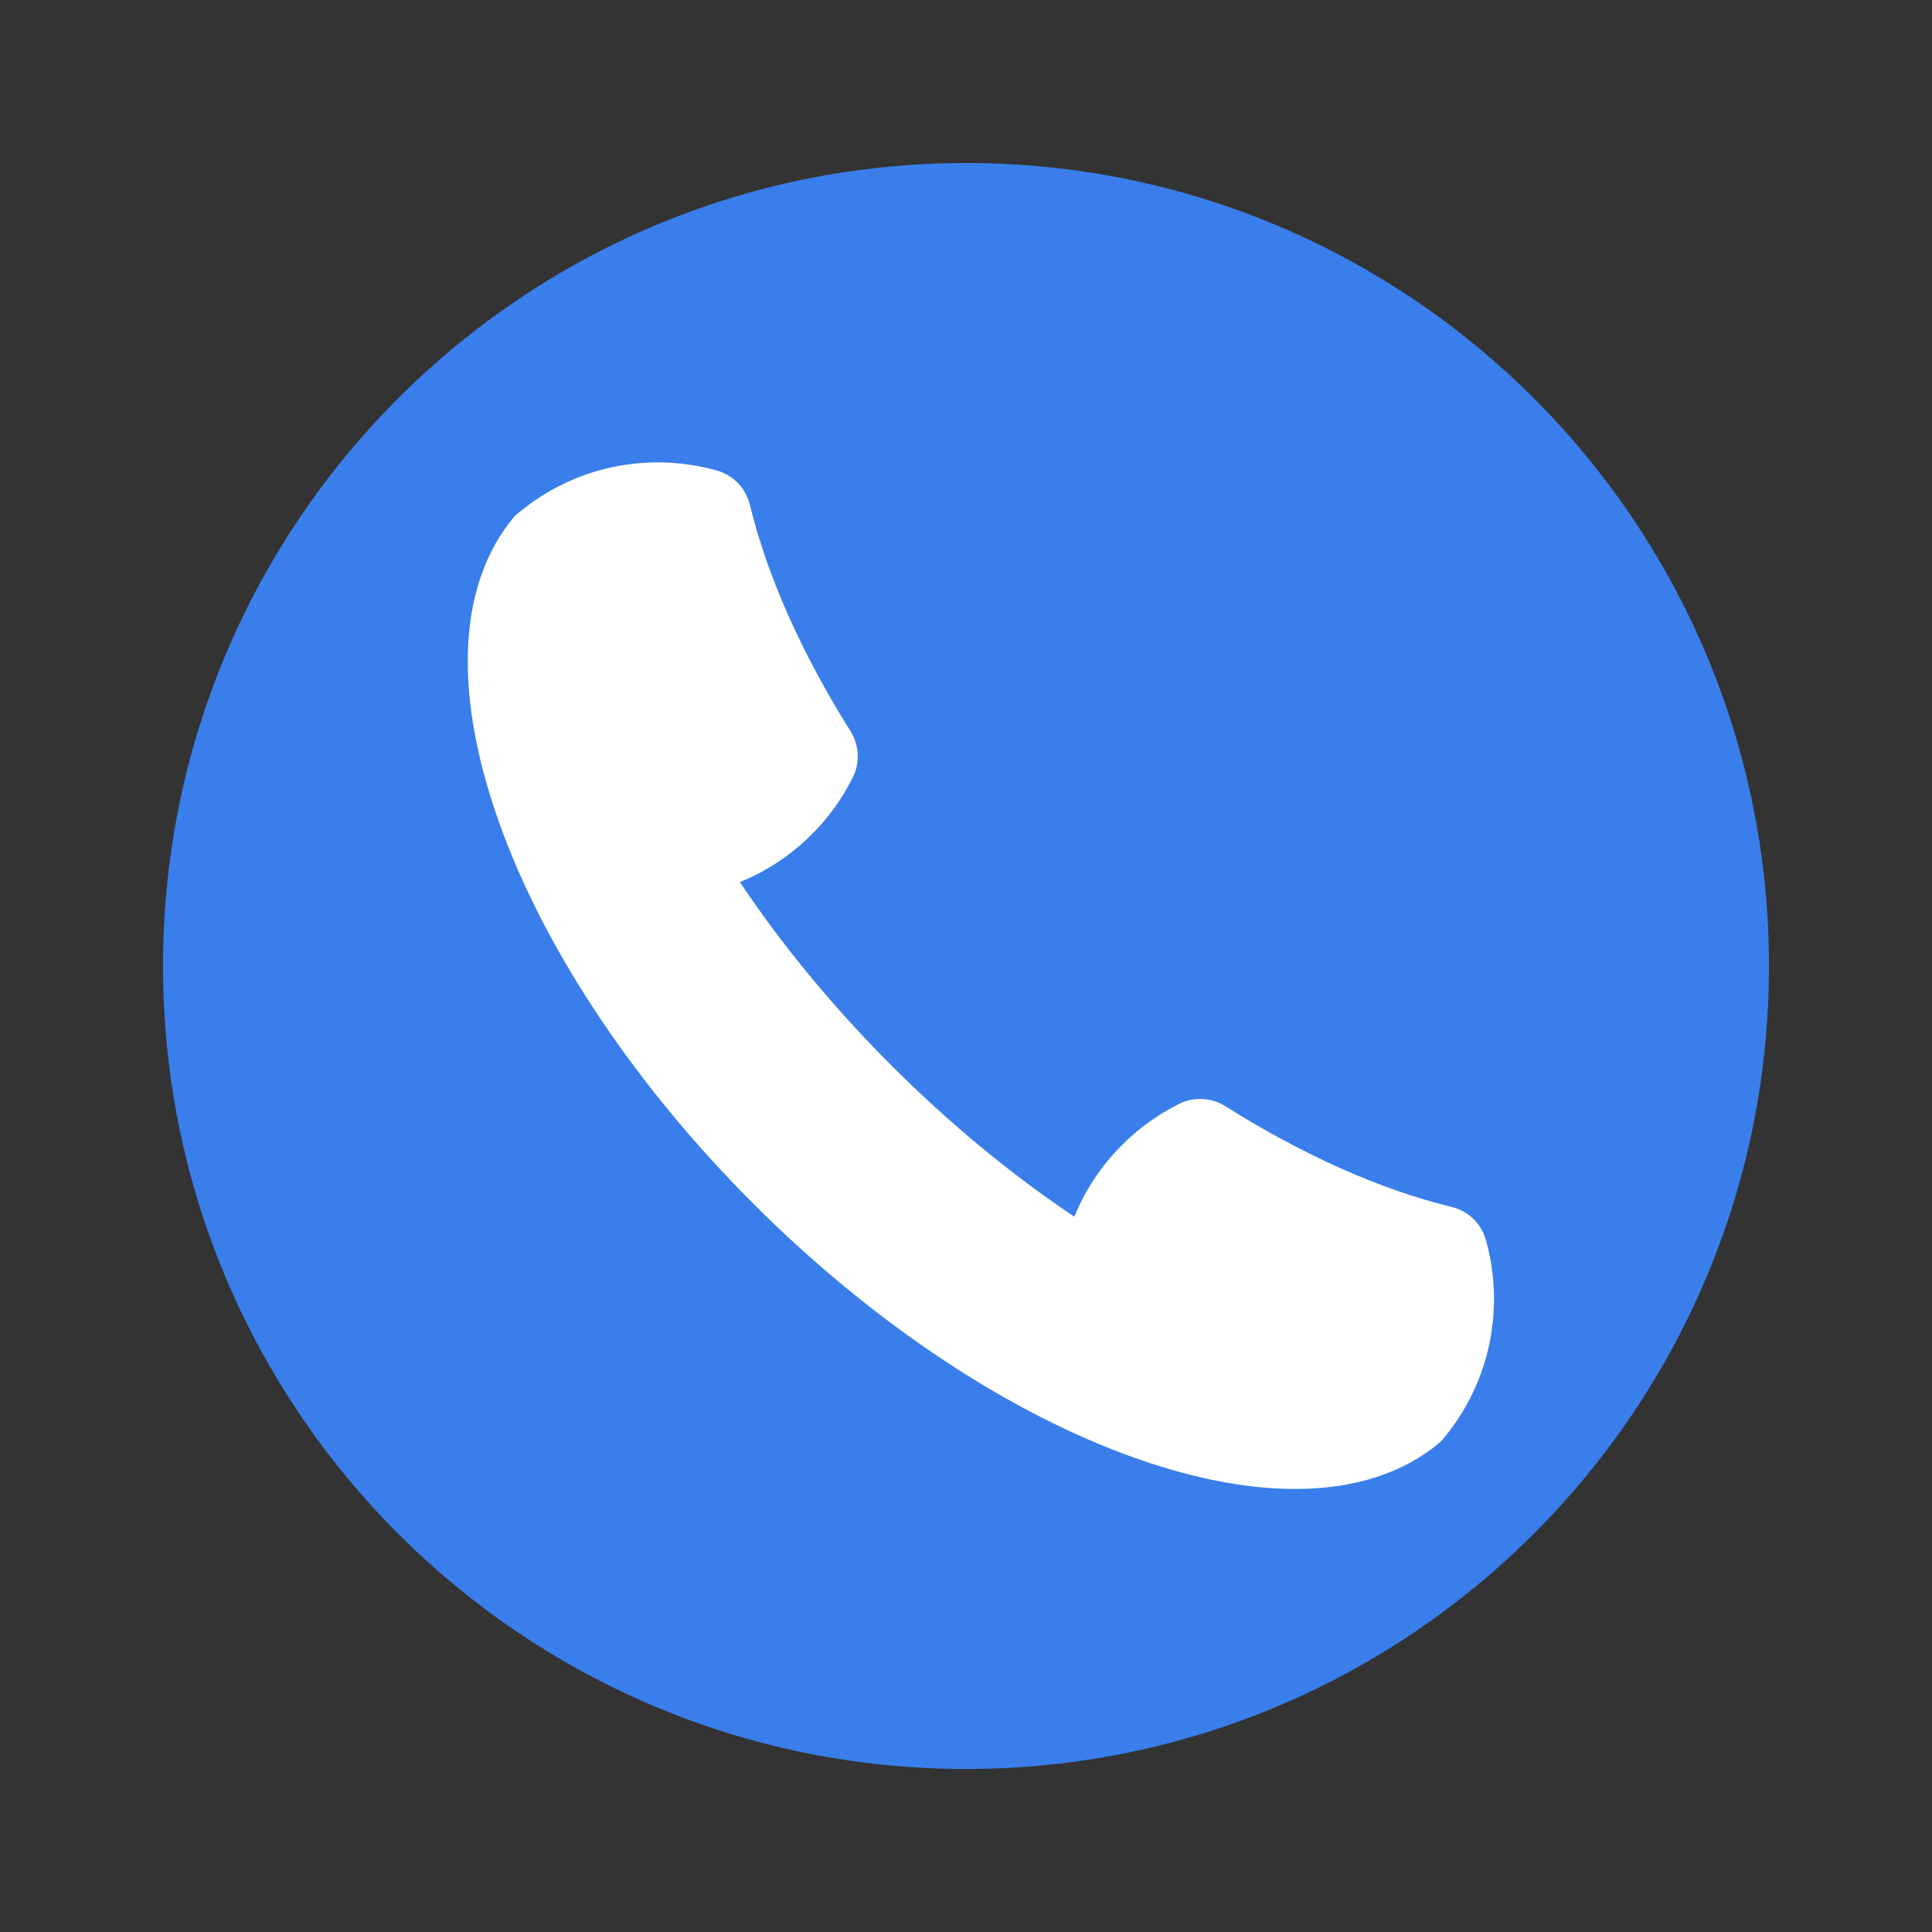 <svg xmlns="http://www.w3.org/2000/svg" xmlns:xlink="http://www.w3.org/1999/xlink" width="1080" zoomAndPan="magnify" viewBox="0 0 810 810" height="1080" preserveAspectRatio="xMidYMid meet" version="1.0"><rect x="0" y="0" width="810" height="810" fill="#333333" stroke="none"/><defs><clipPath id="518b7a3b37"><path d="M 68.344 68.344 L 741.656 68.344 L 741.656 741.656 L 68.344 741.656 Z M 68.344 68.344 " clip-rule="nonzero"/></clipPath><clipPath id="e19e08fe44"><path d="M 405 68.344 C 219.07 68.344 68.344 219.07 68.344 405 C 68.344 590.93 219.07 741.656 405 741.656 C 590.93 741.656 741.656 590.93 741.656 405 C 741.656 219.07 590.93 68.344 405 68.344 Z M 405 68.344 " clip-rule="nonzero"/></clipPath><clipPath id="d3d473bdd4"><path d="M 196 193 L 627 193 L 627 624.742 L 196 624.742 Z M 196 193 " clip-rule="nonzero"/></clipPath></defs><g clip-path="url(#518b7a3b37)"><g clip-path="url(#e19e08fe44)"><path fill="#397eeb" d="M 68.344 68.344 L 741.656 68.344 L 741.656 741.656 L 68.344 741.656 Z M 68.344 68.344 " fill-opacity="1" fill-rule="nonzero"/></g></g><g clip-path="url(#d3d473bdd4)"><path fill="#ffffff" d="M 622.953 519.797 C 621.031 512.977 615.547 507.699 608.648 506.023 C 578.988 498.832 546.176 484.234 513.77 463.797 C 507.945 460.125 500.547 459.723 494.457 462.754 C 485.594 467.137 477.523 472.938 470.461 480 C 461.73 488.727 455.008 498.84 450.434 510.113 C 423.723 492.234 397.914 470.887 373.656 446.621 C 349.414 422.363 328.082 396.539 310.203 369.82 C 321.484 365.246 331.605 358.535 340.34 349.801 C 347.398 342.754 353.203 334.684 357.594 325.82 C 360.625 319.73 360.223 312.324 356.559 306.5 C 336.137 274.078 321.555 241.266 314.379 211.605 C 312.711 204.695 307.434 199.215 300.613 197.293 C 285.566 193.043 269.582 192.734 254.383 196.383 C 240.348 199.754 227.137 206.523 215.805 216.352 C 191.414 245.16 189.617 292.242 210.742 348.918 C 230.109 400.914 267.391 456.18 315.727 504.535 C 364.051 552.879 419.301 590.191 471.289 609.598 C 497.52 619.395 521.68 624.266 542.941 624.266 C 567.609 624.266 588.363 617.699 603.855 604.598 L 604.234 604.219 C 613.688 593.27 620.461 580.062 623.832 566.035 C 627.496 550.828 627.188 534.848 622.953 519.797 " fill-opacity="1" fill-rule="nonzero"/></g></svg>